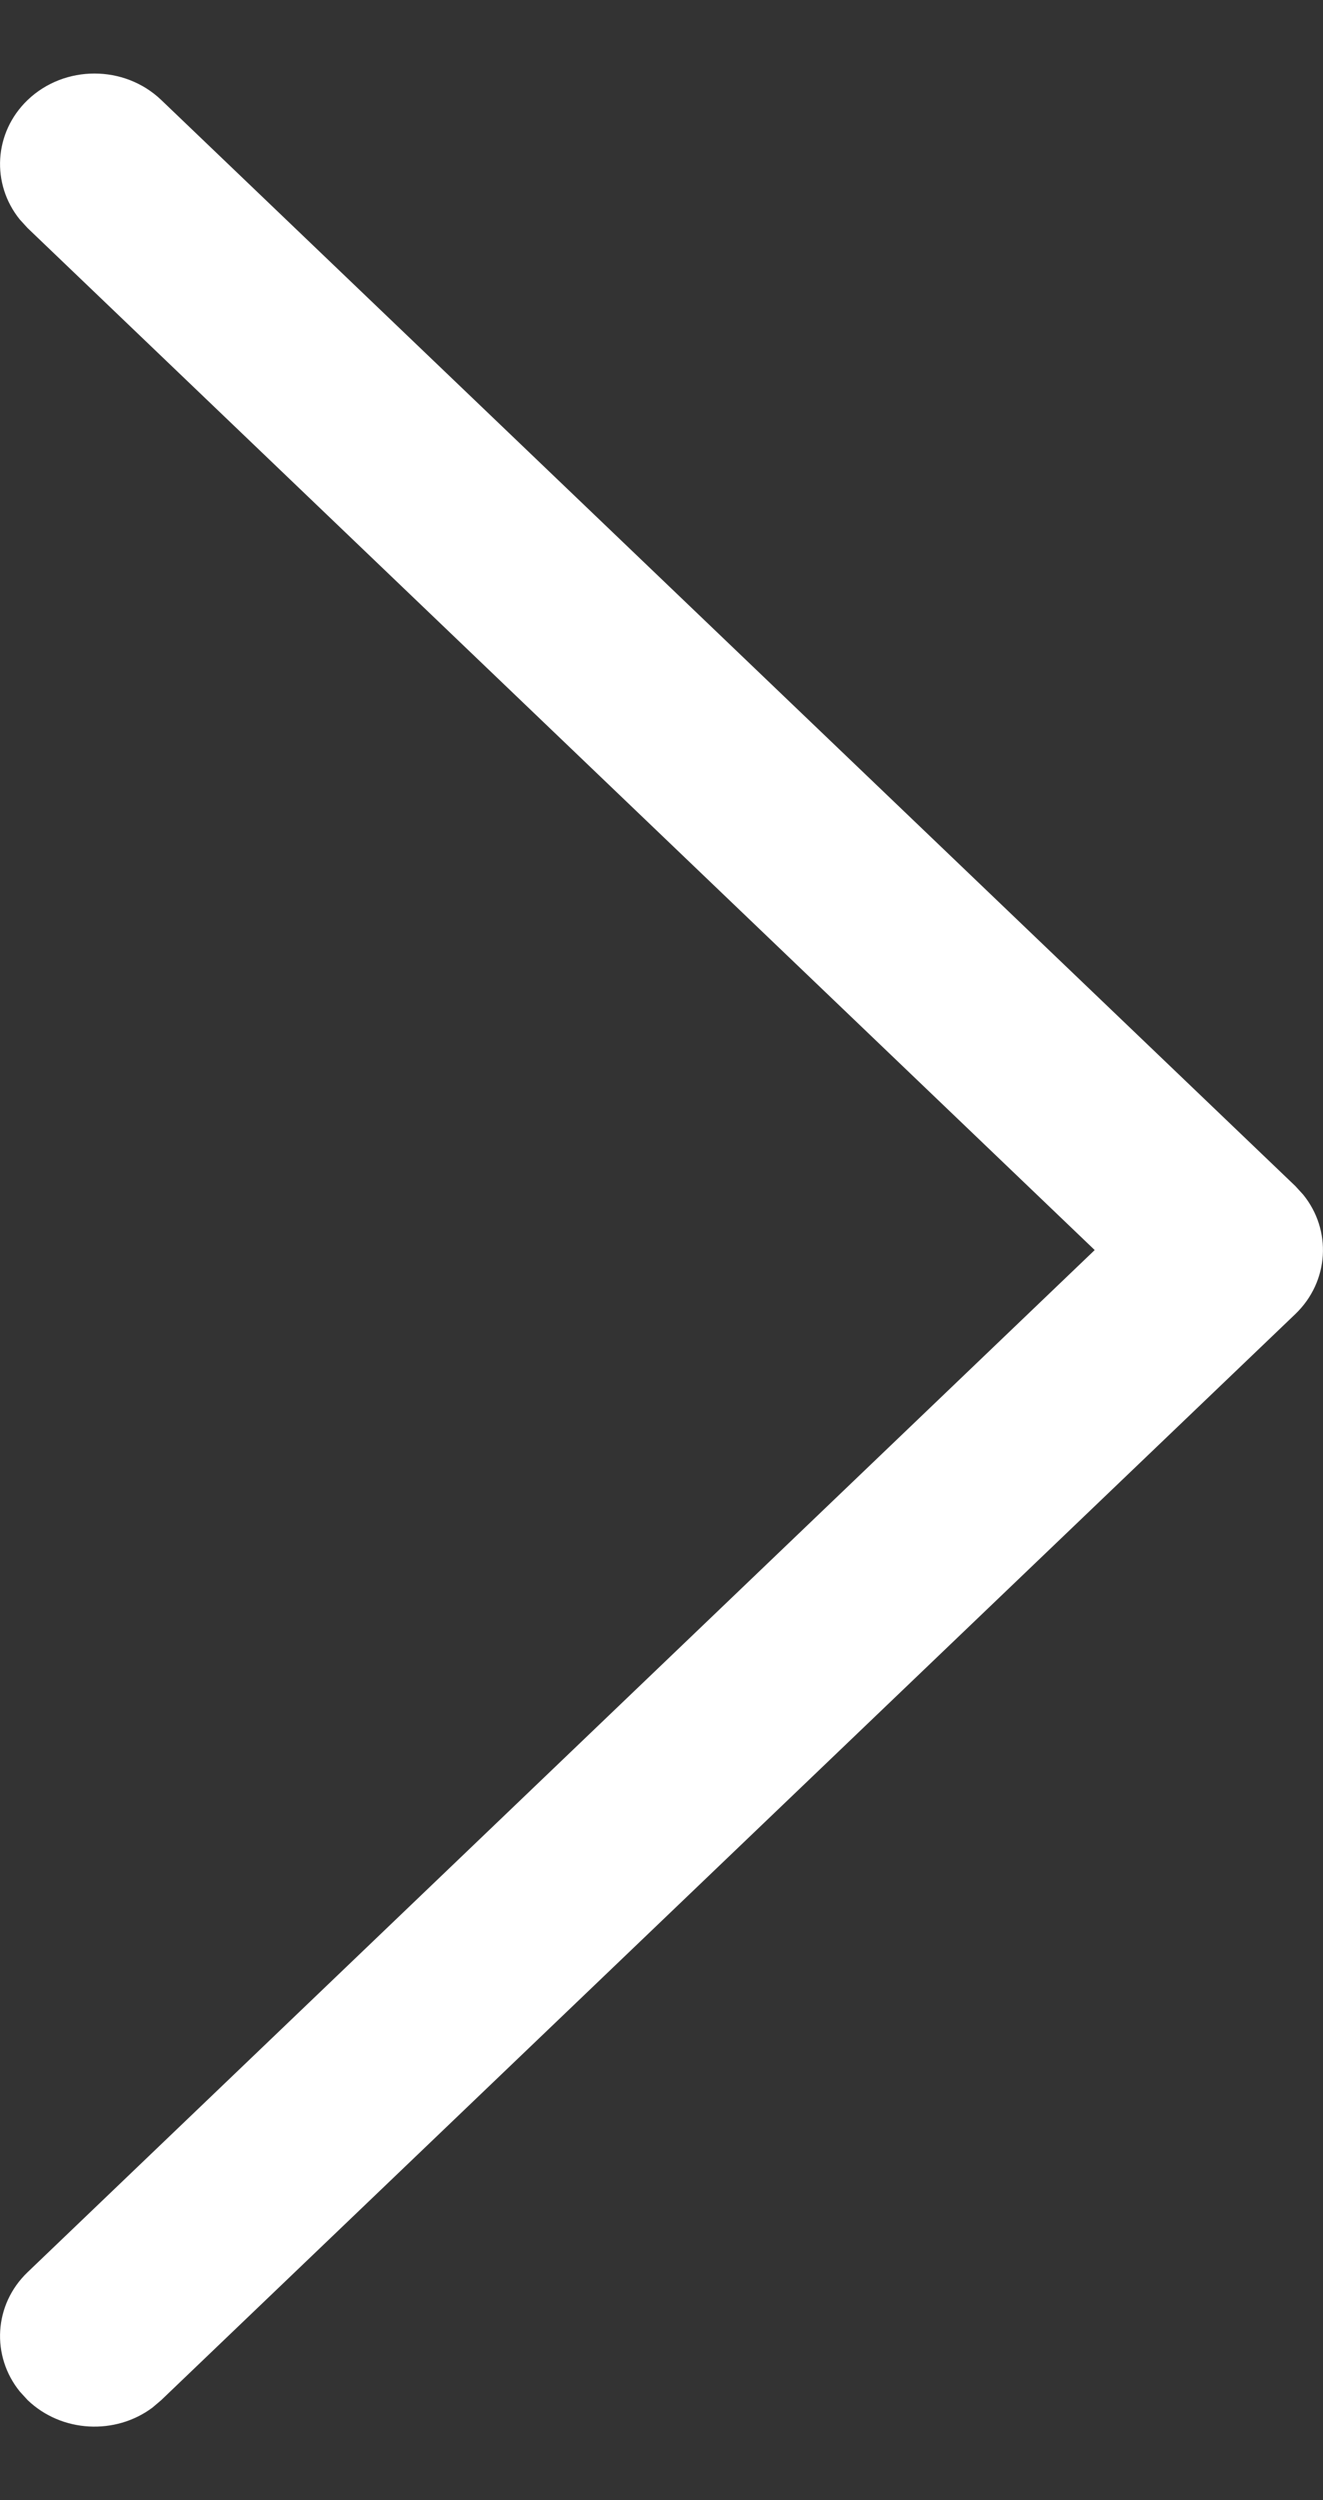 <svg width="9" height="17" viewBox="0 0 9 17" fill="none" xmlns="http://www.w3.org/2000/svg">
<rect x="0" y="0" width="9" height="17" fill="#333333" stroke="none"/>
<path id="Path 2" fill-rule="evenodd" clip-rule="evenodd" d="M0.188 16.32C0.42 16.542 0.785 16.559 1.037 16.371L1.097 16.32L8.812 8.935C9.043 8.713 9.061 8.364 8.865 8.123L8.812 8.065L1.097 0.68C0.846 0.44 0.439 0.44 0.188 0.68C-0.043 0.902 -0.061 1.251 0.135 1.493L0.188 1.551L7.447 8.5L0.188 15.45C-0.043 15.671 -0.061 16.02 0.135 16.262L0.188 16.32Z" fill="white"/>
</svg>
